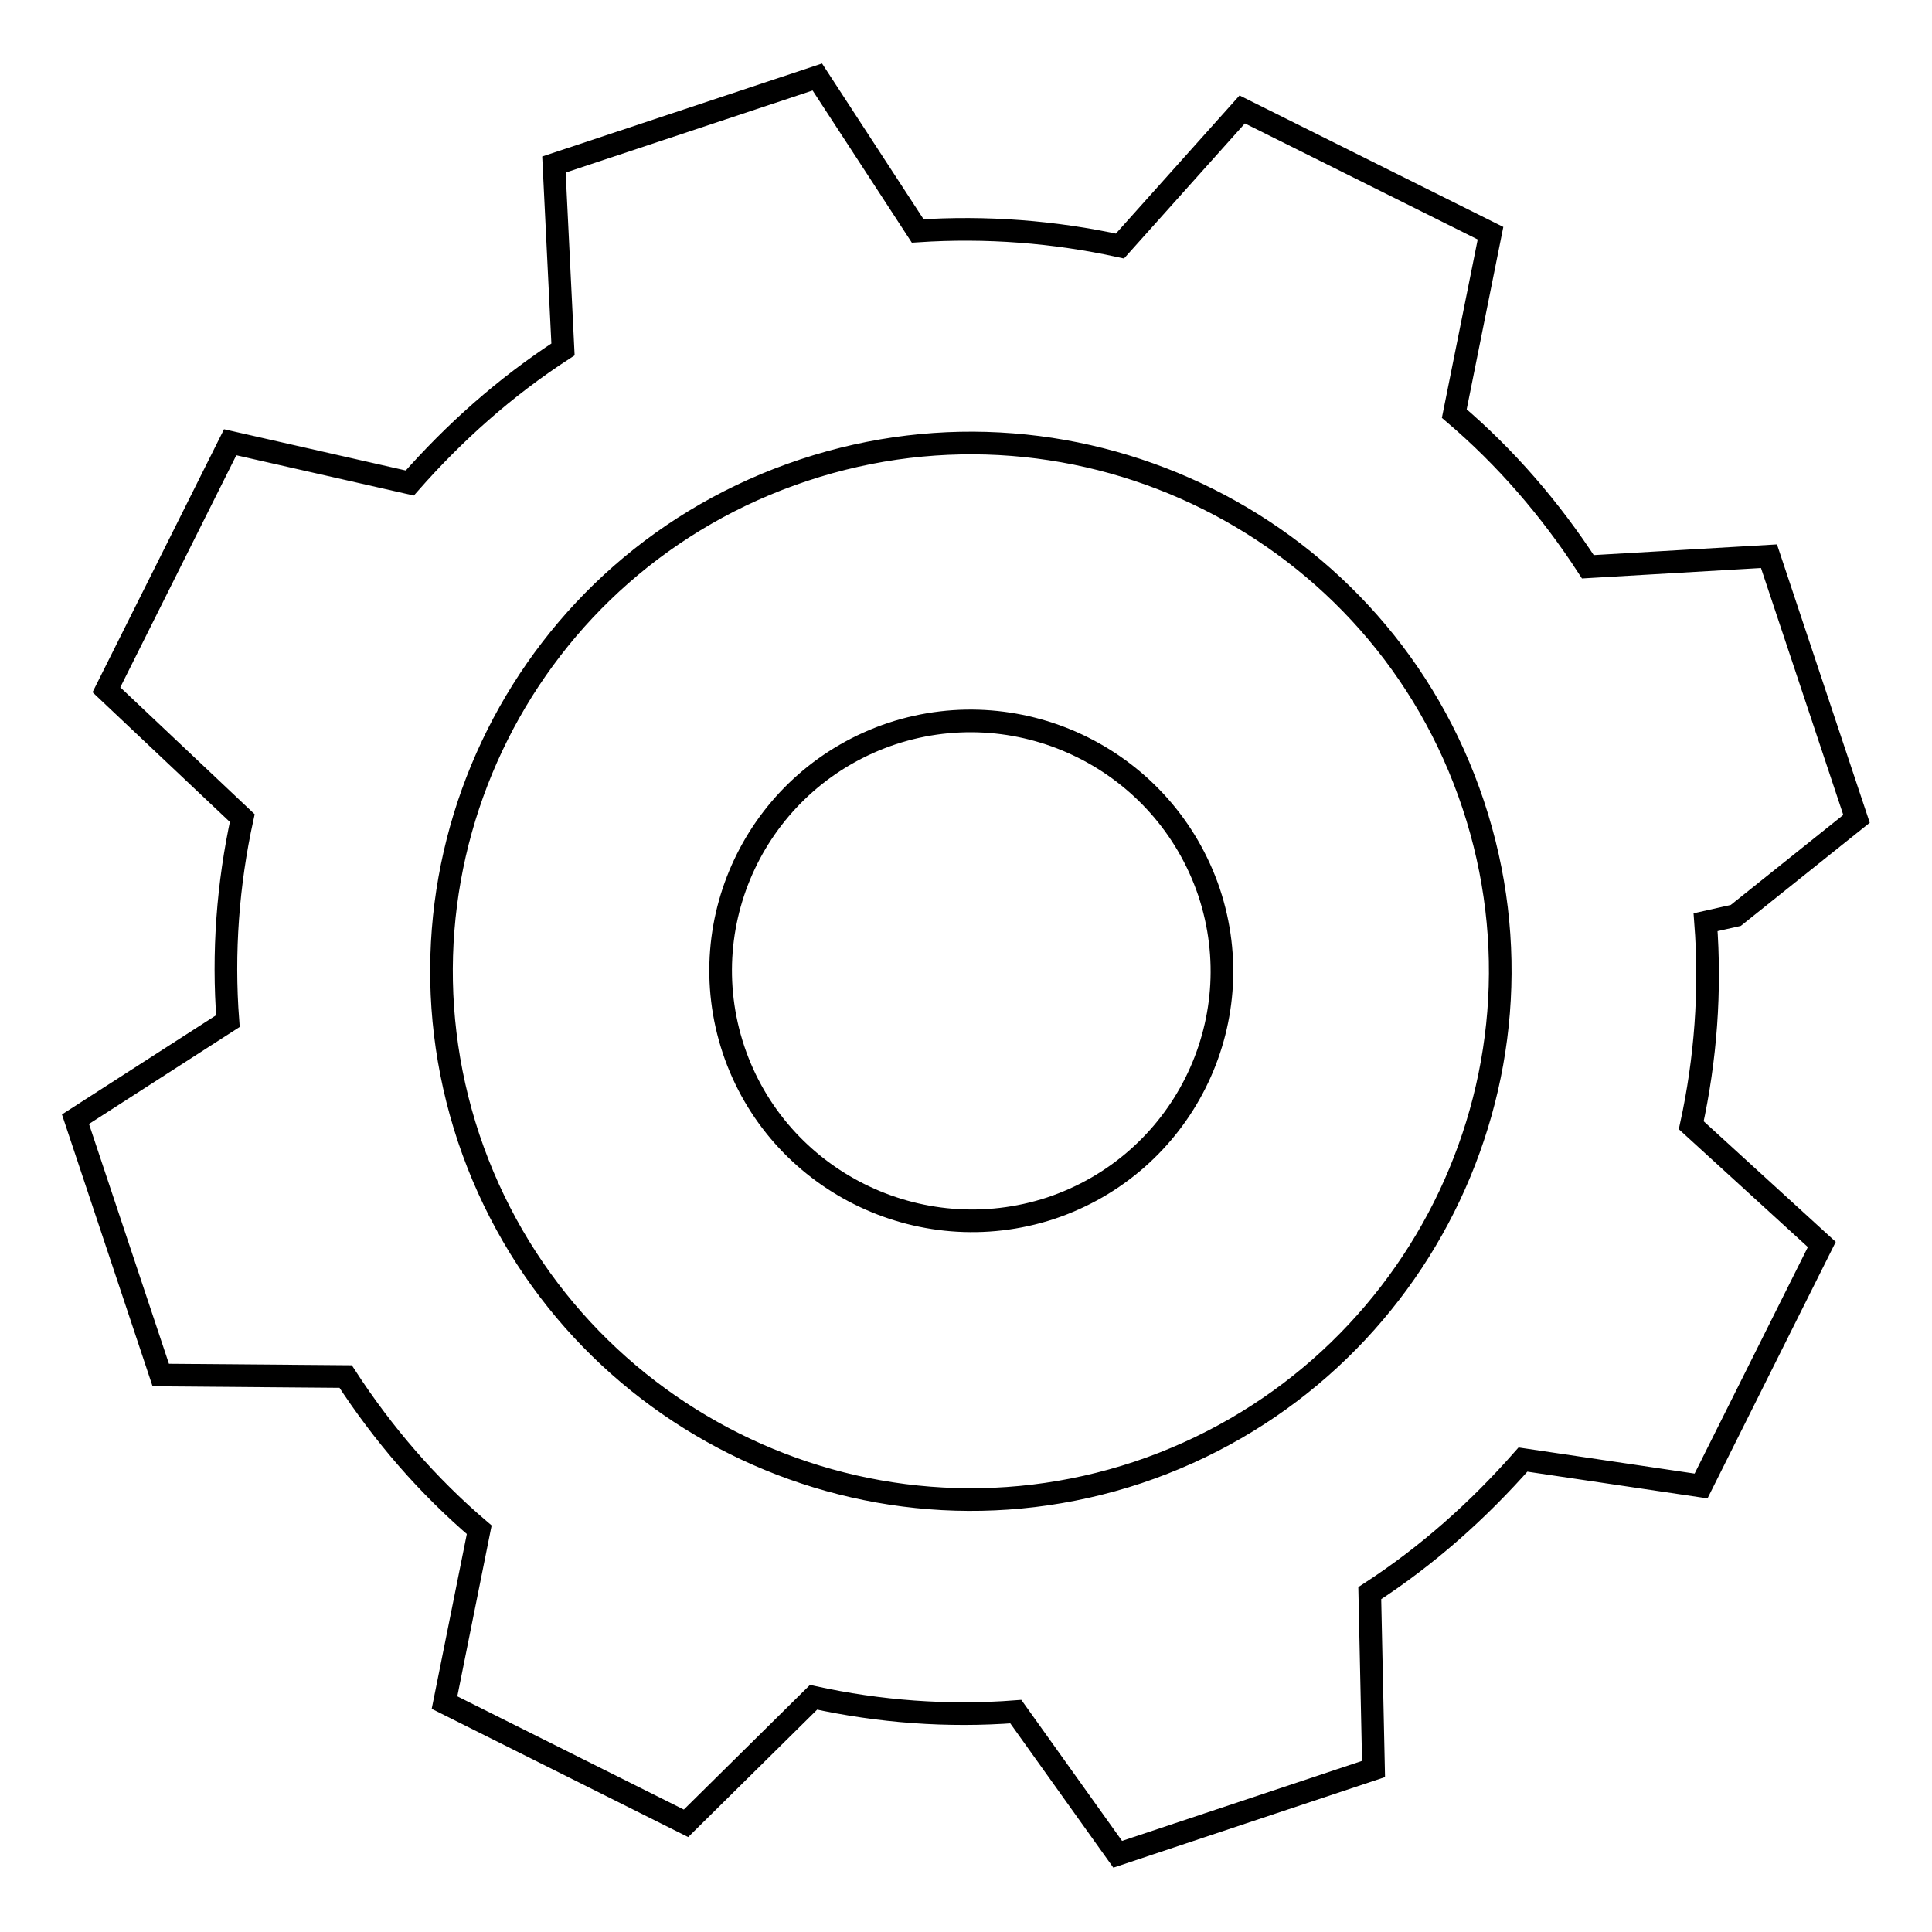 <?xml version="1.0" encoding="utf-8"?>
<!-- Svg Vector Icons : http://www.onlinewebfonts.com/icon -->
<!DOCTYPE svg PUBLIC "-//W3C//DTD SVG 1.1//EN" "http://www.w3.org/Graphics/SVG/1.1/DTD/svg11.dtd">
<svg version="1.1" xmlns="http://www.w3.org/2000/svg" xmlns:xlink="http://www.w3.org/1999/xlink" x="0px" y="0px" viewBox="0 0 256 256" enable-background="new 0 0 256 256" xml:space="preserve">
<g><g><path stroke-width="3" fill-opacity="0" stroke="#000000"  d="M224.1,149.1c1.9-8.7,2.6-17.8,1.9-26.9l4-0.9l16-12.8l-11.6-34.8l-24,1.4l0,0c-5-7.7-10.9-14.5-17.7-20.3l0,0l4.8-23.9l-32.9-16.4l-16.2,18.1l0,0c-8.7-1.9-17.7-2.6-26.8-2l0,0l-13.3-20.4L73.4,21.8l1.2,24.5l0,0c-7.7,5-14.4,11-20.3,17.7l0,0l-23.8-5.4L14.1,91.4l18,17l0,0c-1.9,8.7-2.6,17.8-1.9,26.9l0,0L10,148.3l11.3,33.9l24.5,0.2l0,0c5,7.7,10.9,14.5,17.7,20.3l0,0l-4.6,22.9l32,16l16.9-16.7l0,0c8.7,1.9,17.7,2.6,26.8,1.9l0,0l13.5,18.9l33.9-11.3l-0.5-23.3l0,0c7.7-5,14.4-11,20.3-17.7l0,0l23.6,3.5l16-32L224.1,149.1L224.1,149.1z M150.8,195.1c-36.7,12.2-76.4-7.6-88.7-44.3c-12.2-36.7,7.6-76.3,44.4-88.5c36.7-12.2,76.5,7.6,88.7,44.3C207.4,143.2,187.5,182.8,150.8,195.1z M118.2,97.2c-17.4,5.8-26.8,24.5-21,41.9c5.8,17.3,24.6,26.7,42,21c17.4-5.8,26.8-24.5,21-41.9C154.3,100.8,135.5,91.5,118.2,97.2z"/></g></g>
</svg>
